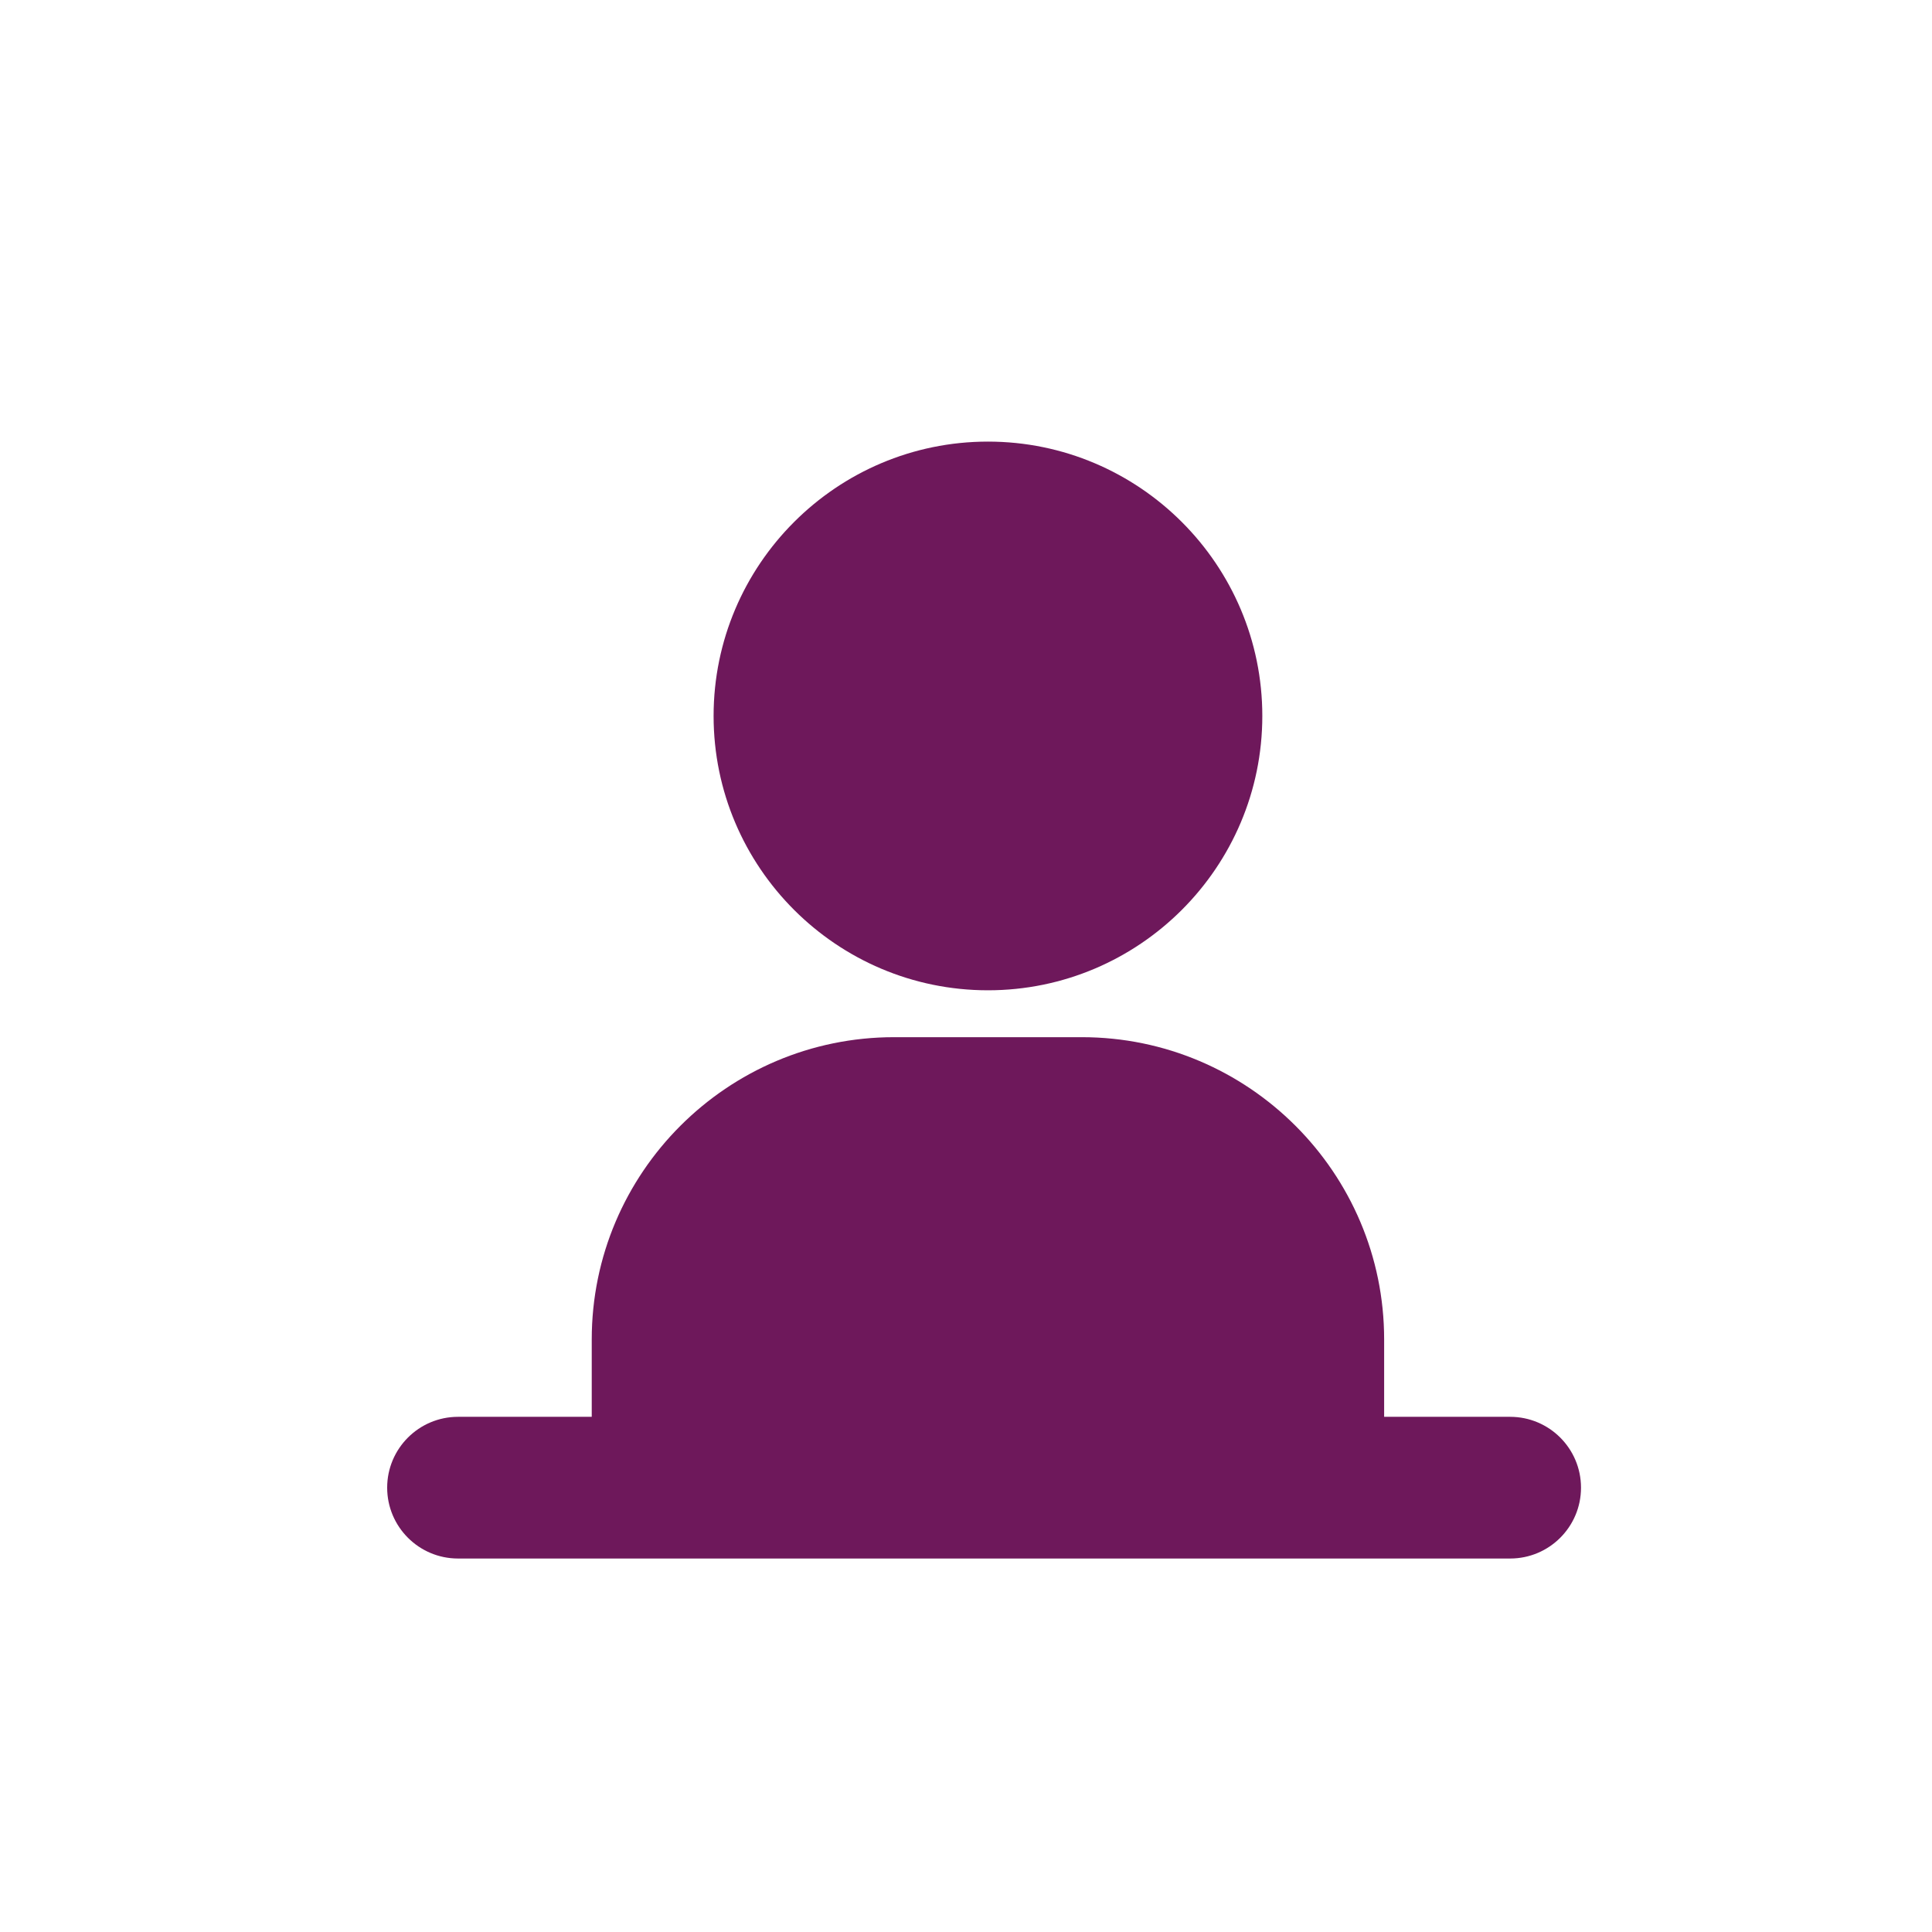 <?xml version="1.0" encoding="UTF-8"?> <!-- Generator: Adobe Illustrator 24.1.2, SVG Export Plug-In . SVG Version: 6.00 Build 0) --> <svg xmlns="http://www.w3.org/2000/svg" xmlns:xlink="http://www.w3.org/1999/xlink" id="Layer_1" x="0px" y="0px" viewBox="0 0 700 700" style="enable-background:new 0 0 700 700;" xml:space="preserve"> <style type="text/css"> .st0{fill:#6E185B;} </style> <path class="st0" d="M547.16,513.34H501.5V485.3c0-60.39-49.14-109.51-109.53-109.51h-68.04c-60.39,0-109.53,49.13-109.53,109.51 v28.04h-48.45c-14.17,0-25.67,11.5-25.67,25.67s11.5,25.67,25.67,25.67h381.21c14.17,0,25.67-11.5,25.67-25.67 s-11.5-25.67-25.68-25.67H547.16z M357.95,160c-54.81,0-99.4,44.59-99.4,99.4s44.59,99.4,99.4,99.4c54.82,0,99.41-44.59,99.41-99.4 S412.77,160,357.95,160z"></path> </svg> 